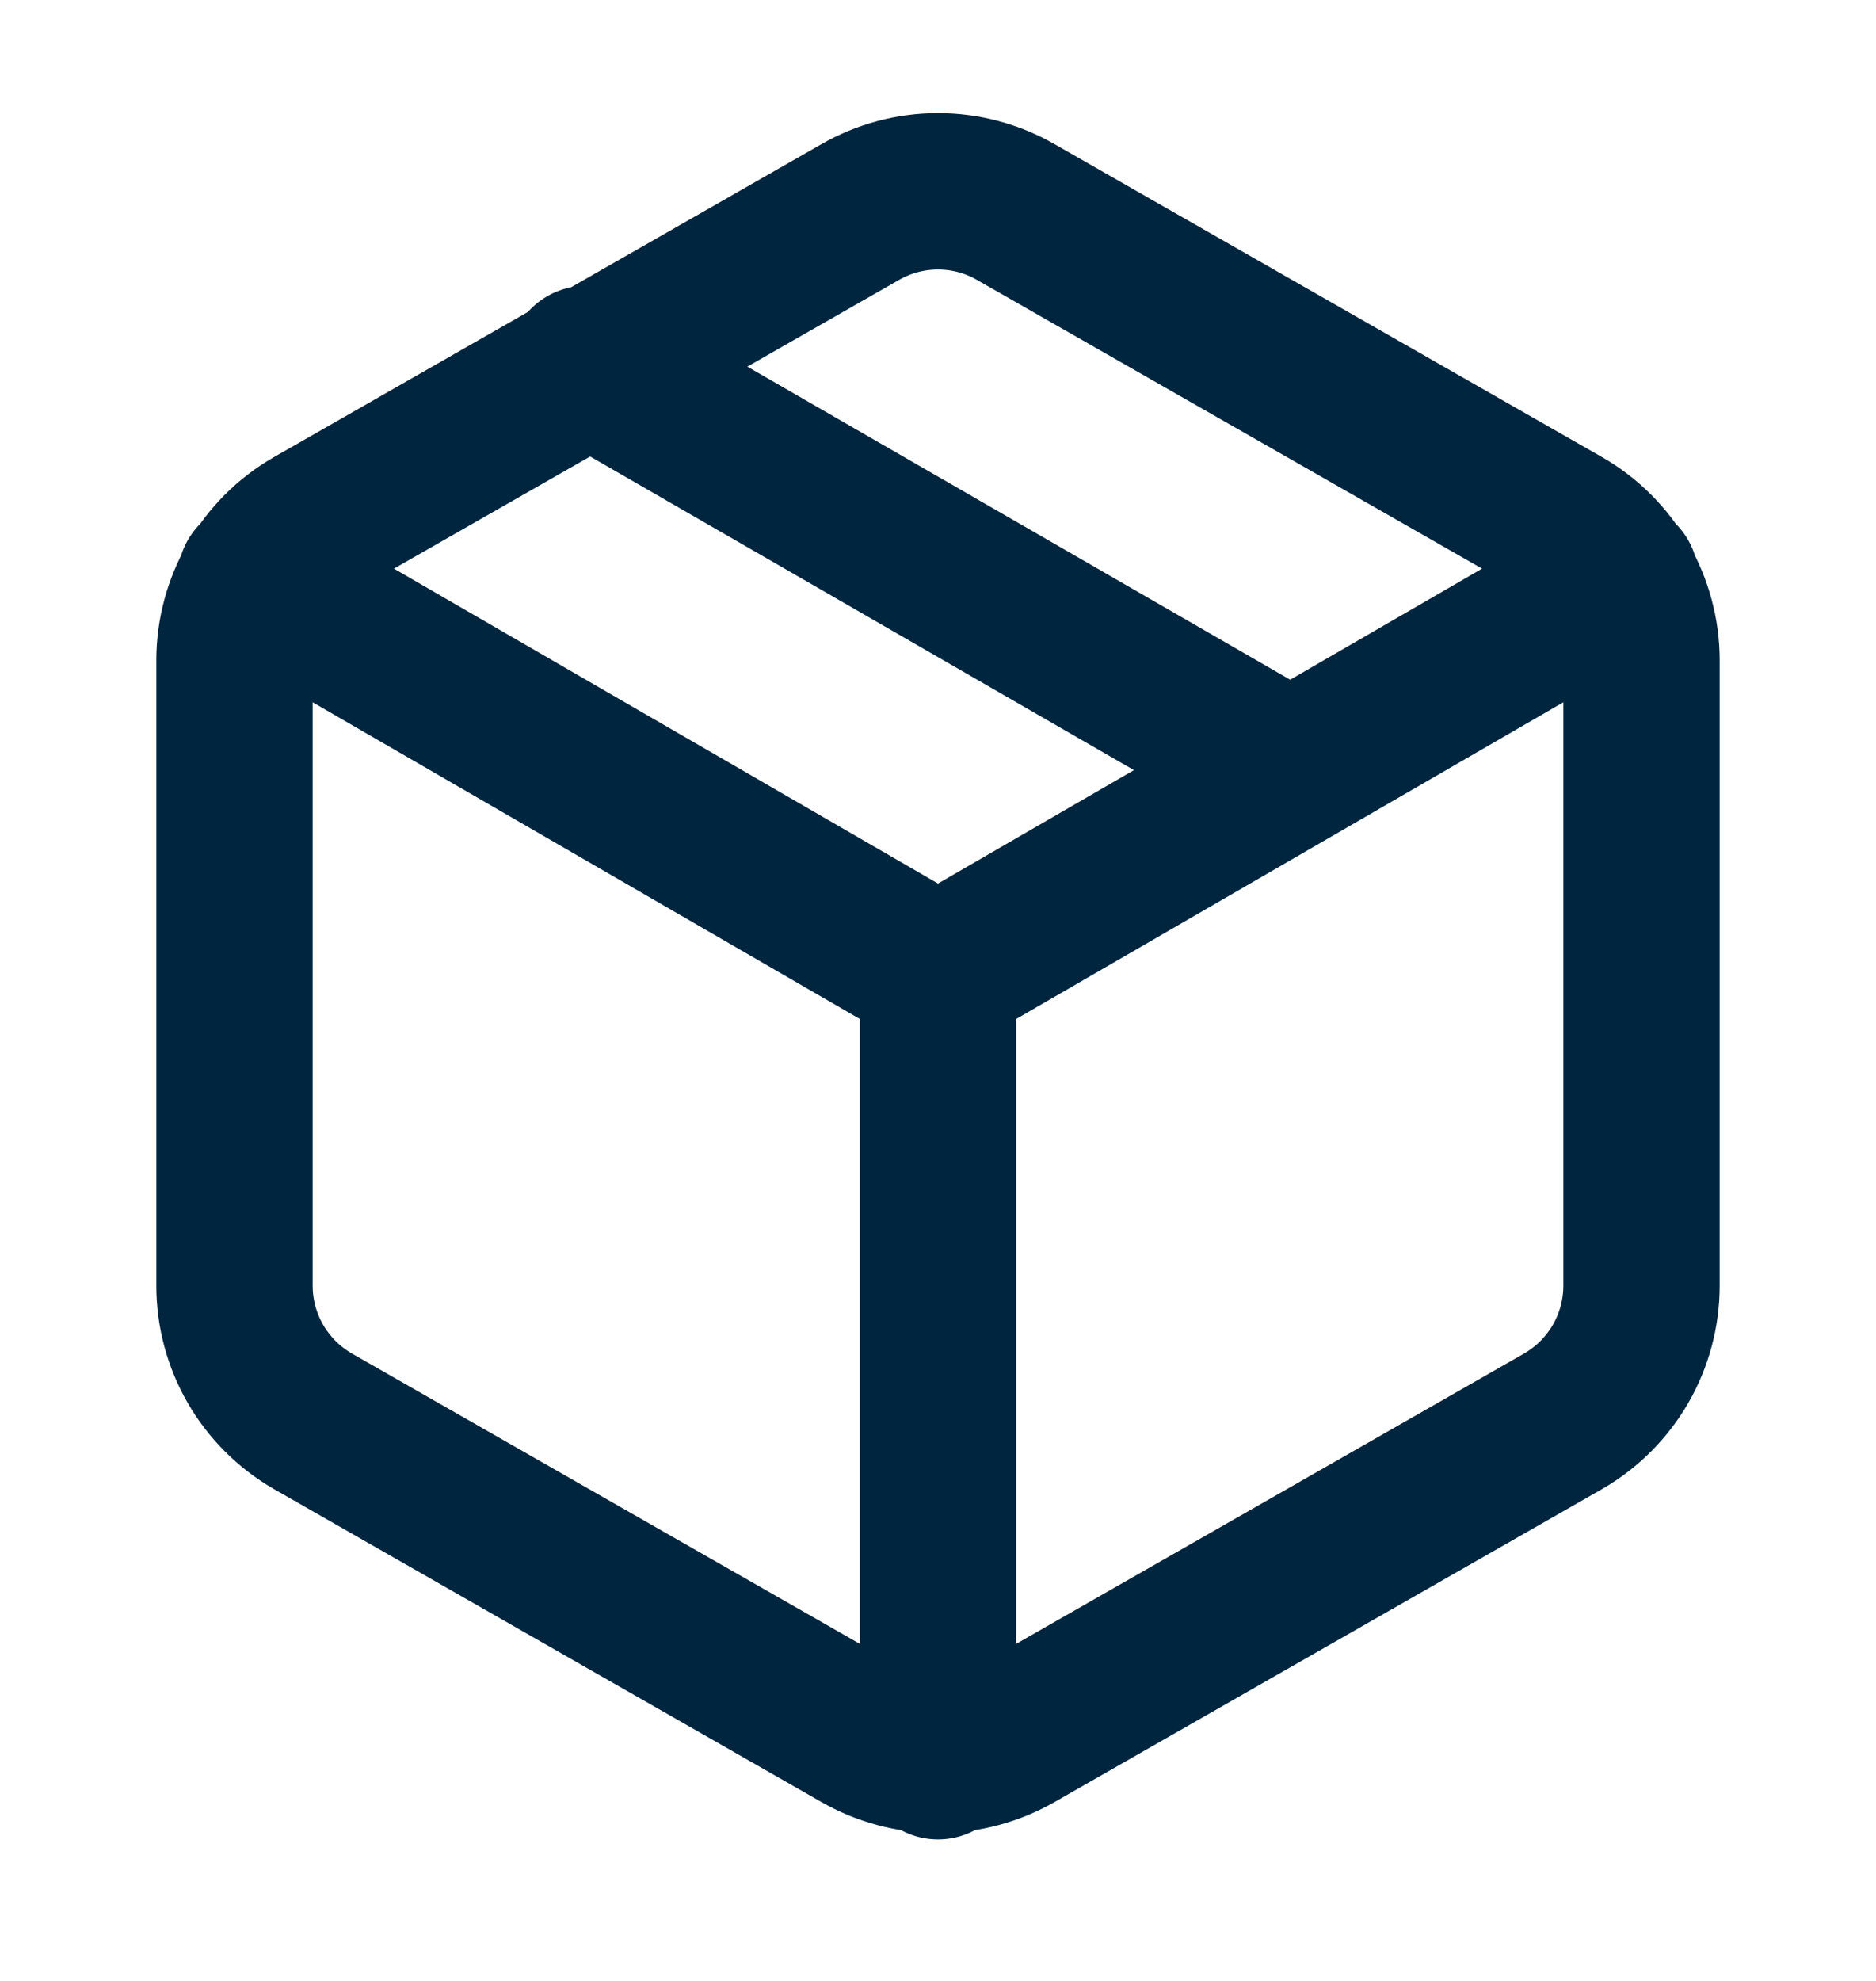 <?xml version="1.0" encoding="UTF-8"?>
<svg xmlns="http://www.w3.org/2000/svg" width="18" height="19" viewBox="0 0 18 19" fill="none">
  <path d="M12.375 7.383L5.625 3.491M2.453 5.553L9 9.341L15.547 5.553M9 16.893V9.333M15.75 12.333V6.333C15.75 6.07 15.68 5.812 15.549 5.584C15.417 5.356 15.228 5.167 15 5.036L9.75 2.036C9.522 1.904 9.263 1.835 9 1.835C8.737 1.835 8.478 1.904 8.25 2.036L3 5.036C2.772 5.167 2.583 5.356 2.451 5.584C2.32 5.812 2.25 6.07 2.25 6.333V12.333C2.25 12.596 2.32 12.855 2.451 13.082C2.583 13.31 2.772 13.499 3 13.631L8.25 16.631C8.478 16.762 8.737 16.832 9 16.832C9.263 16.832 9.522 16.762 9.75 16.631L15 13.631C15.228 13.499 15.417 13.31 15.549 13.082C15.68 12.855 15.75 12.596 15.75 12.333Z" stroke="#00253E" stroke-width="1.5" stroke-linecap="round" stroke-linejoin="round"></path>
</svg>
